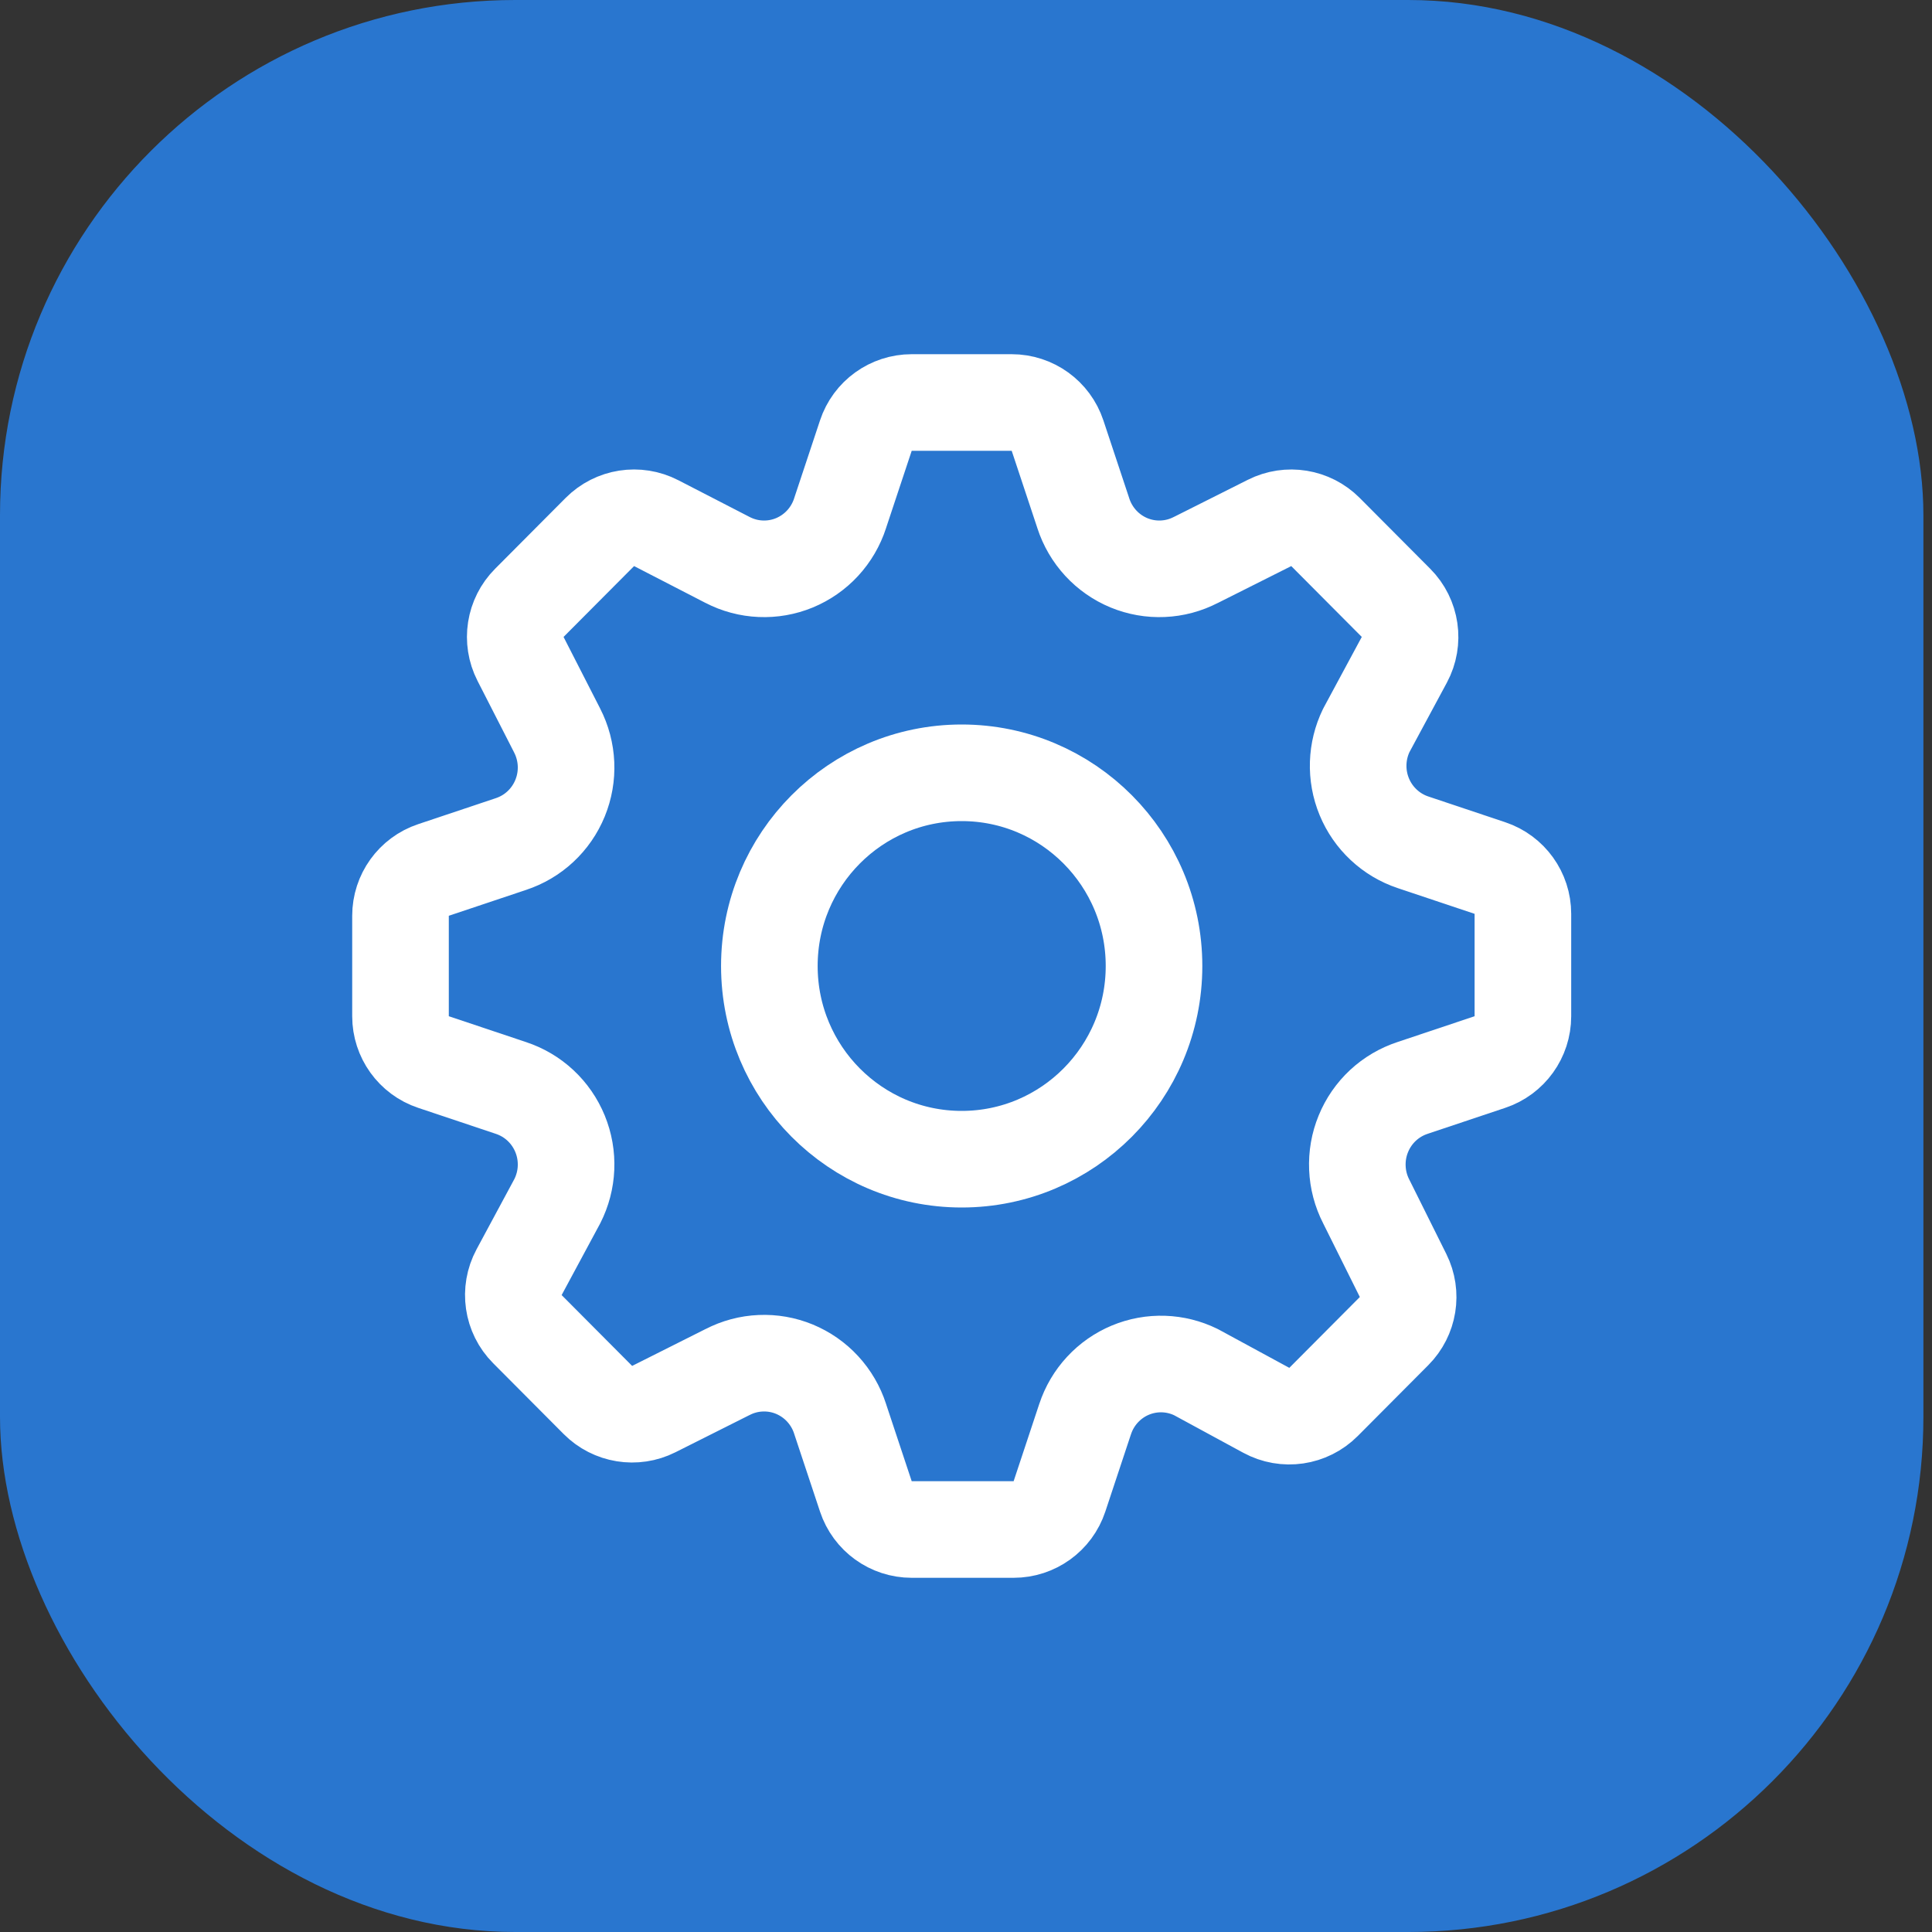 <?xml version="1.0" encoding="UTF-8"?> <svg xmlns="http://www.w3.org/2000/svg" width="60" height="60" viewBox="0 0 60 60" fill="none"><rect x="0" y="0" width="60" height="60" fill="#333333" stroke="none"/> <g clip-path="url(#clip0)"> <rect width="59.733" height="60" rx="16" fill="#2976CF"></rect> <path d="M46.272 32.982C46.883 32.778 47.295 32.205 47.295 31.56V28.38C47.295 27.735 46.883 27.162 46.272 26.958L43.882 26.158L43.88 26.157C43.544 26.045 43.234 25.861 42.974 25.617C42.713 25.374 42.507 25.077 42.37 24.746C42.232 24.414 42.168 24.057 42.18 23.698C42.192 23.347 42.277 23.002 42.43 22.686L43.612 20.491C43.925 19.909 43.82 19.19 43.354 18.722L41.164 16.522C40.707 16.063 40.006 15.949 39.428 16.24L37.158 17.38L37.14 17.388C36.821 17.554 36.469 17.648 36.111 17.663C35.752 17.679 35.394 17.616 35.062 17.479C34.729 17.341 34.43 17.133 34.185 16.867C33.94 16.601 33.755 16.285 33.643 15.939L33.643 15.939L33.64 15.928L32.843 13.528C32.639 12.914 32.066 12.5 31.419 12.5H28.313C27.667 12.5 27.093 12.914 26.89 13.528L26.093 15.928L26.093 15.928L26.09 15.939C25.978 16.285 25.793 16.601 25.548 16.867C25.303 17.133 25.003 17.341 24.671 17.479C24.339 17.616 23.981 17.679 23.622 17.663C23.263 17.648 22.912 17.554 22.593 17.388L22.59 17.387L20.379 16.247C19.798 15.947 19.09 16.058 18.629 16.522L16.439 18.722C15.98 19.182 15.87 19.885 16.166 20.463L17.301 22.683L17.302 22.686C17.468 23.008 17.562 23.364 17.578 23.727C17.594 24.09 17.53 24.453 17.393 24.788C17.255 25.124 17.047 25.426 16.782 25.672C16.518 25.918 16.204 26.102 15.862 26.214L15.862 26.214L15.851 26.218L13.461 27.018C12.85 27.222 12.438 27.795 12.438 28.44V31.56C12.438 32.205 12.85 32.778 13.461 32.982L15.851 33.782L15.851 33.782L15.862 33.786C16.204 33.898 16.518 34.082 16.782 34.328C17.047 34.574 17.255 34.876 17.393 35.212C17.53 35.547 17.594 35.91 17.578 36.273C17.563 36.632 17.47 36.983 17.308 37.303L16.121 39.509C15.808 40.091 15.912 40.81 16.379 41.278L18.569 43.478C19.026 43.937 19.726 44.051 20.305 43.76L22.575 42.62L22.593 42.612C22.912 42.446 23.263 42.352 23.622 42.337C23.981 42.321 24.339 42.384 24.671 42.521C25.003 42.659 25.303 42.867 25.548 43.133C25.793 43.399 25.978 43.715 26.09 44.061L26.089 44.061L26.093 44.072L26.89 46.472C27.093 47.086 27.667 47.5 28.313 47.5H31.479C32.126 47.5 32.699 47.086 32.903 46.472L33.699 44.072L33.7 44.071C33.812 43.73 33.996 43.418 34.239 43.156C34.481 42.894 34.776 42.688 35.104 42.551C35.432 42.414 35.785 42.35 36.139 42.362C36.486 42.374 36.827 42.459 37.14 42.612L39.325 43.798C39.91 44.116 40.634 44.01 41.104 43.538L43.294 41.338C43.748 40.882 43.861 40.188 43.574 39.612L42.439 37.332L42.43 37.314C42.264 36.992 42.17 36.636 42.155 36.273C42.139 35.91 42.202 35.547 42.34 35.212C42.477 34.876 42.686 34.574 42.95 34.328C43.215 34.082 43.529 33.898 43.871 33.786L43.871 33.786L43.882 33.782L46.272 32.982Z" stroke="white" stroke-width="3" stroke-linecap="round" stroke-linejoin="round"></path> <ellipse cx="29.866" cy="30" rx="5.973" ry="6" stroke="white" stroke-width="3" stroke-linecap="round" stroke-linejoin="round"></ellipse> </g> <defs> <clipPath id="clip0"> <rect width="59.733" height="60" fill="white"></rect> </clipPath> </defs> </svg> 